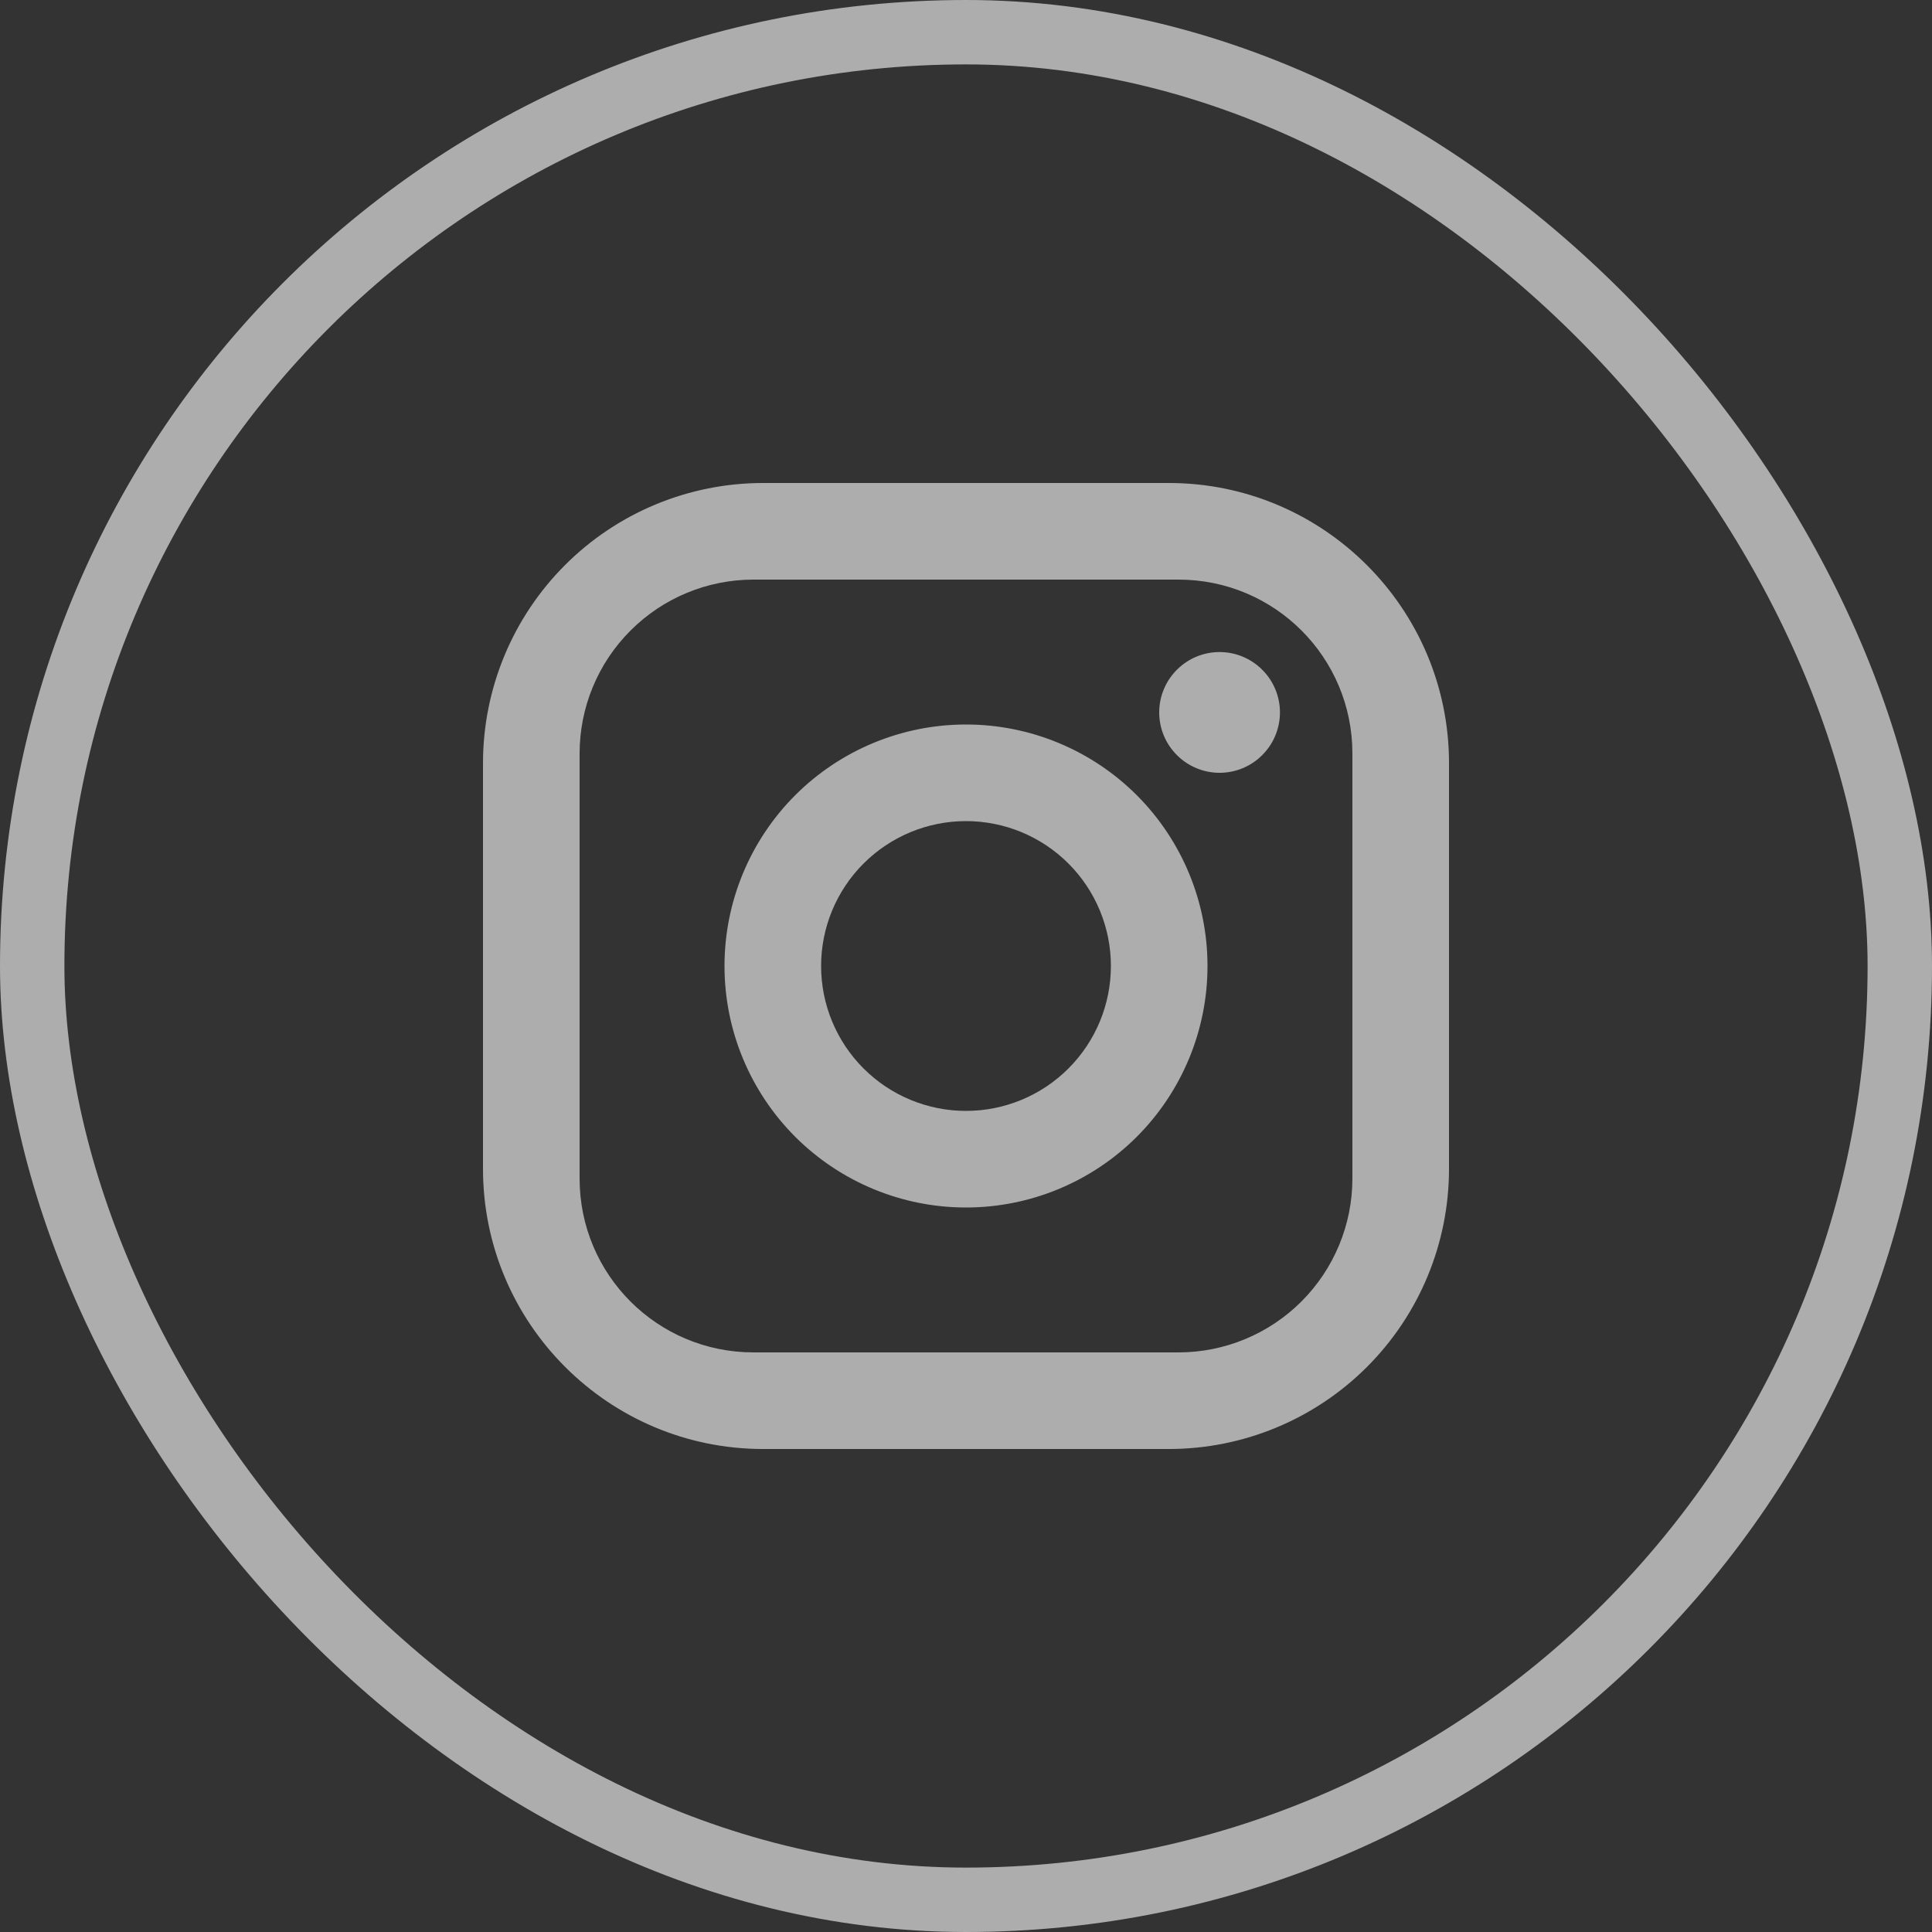 <svg width="30" height="30" viewBox="0 0 30 30" fill="none" xmlns="http://www.w3.org/2000/svg">
<rect x="0" y="0" width="30" height="30" fill="#333333" stroke="none"/>
<rect x="0.5" y="0.5" width="29" height="29" rx="14.5" stroke="white" stroke-opacity="0.6"/>
<path d="M11.85 7.5H18.15C20.55 7.5 22.5 9.45 22.5 11.85V18.15C22.5 19.304 22.042 20.41 21.226 21.226C20.41 22.042 19.304 22.5 18.15 22.5H11.85C9.45 22.5 7.5 20.55 7.5 18.15V11.85C7.5 10.696 7.958 9.59 8.774 8.774C9.59 7.958 10.696 7.5 11.85 7.5ZM11.7 9C10.984 9 10.297 9.284 9.791 9.791C9.284 10.297 9 10.984 9 11.7V18.3C9 19.793 10.207 21 11.7 21H18.3C19.016 21 19.703 20.715 20.209 20.209C20.715 19.703 21 19.016 21 18.3V11.7C21 10.207 19.793 9 18.3 9H11.7ZM18.938 10.125C19.186 10.125 19.425 10.224 19.6 10.4C19.776 10.575 19.875 10.814 19.875 11.062C19.875 11.311 19.776 11.55 19.6 11.725C19.425 11.901 19.186 12 18.938 12C18.689 12 18.45 11.901 18.275 11.725C18.099 11.55 18 11.311 18 11.062C18 10.814 18.099 10.575 18.275 10.4C18.45 10.224 18.689 10.125 18.938 10.125ZM15 11.25C15.995 11.25 16.948 11.645 17.652 12.348C18.355 13.052 18.75 14.005 18.75 15C18.75 15.995 18.355 16.948 17.652 17.652C16.948 18.355 15.995 18.75 15 18.75C14.005 18.75 13.052 18.355 12.348 17.652C11.645 16.948 11.25 15.995 11.25 15C11.25 14.005 11.645 13.052 12.348 12.348C13.052 11.645 14.005 11.25 15 11.25ZM15 12.75C14.403 12.75 13.831 12.987 13.409 13.409C12.987 13.831 12.75 14.403 12.75 15C12.75 15.597 12.987 16.169 13.409 16.591C13.831 17.013 14.403 17.25 15 17.25C15.597 17.25 16.169 17.013 16.591 16.591C17.013 16.169 17.25 15.597 17.25 15C17.25 14.403 17.013 13.831 16.591 13.409C16.169 12.987 15.597 12.75 15 12.75Z" fill="white" fill-opacity="0.6"/>
</svg>
